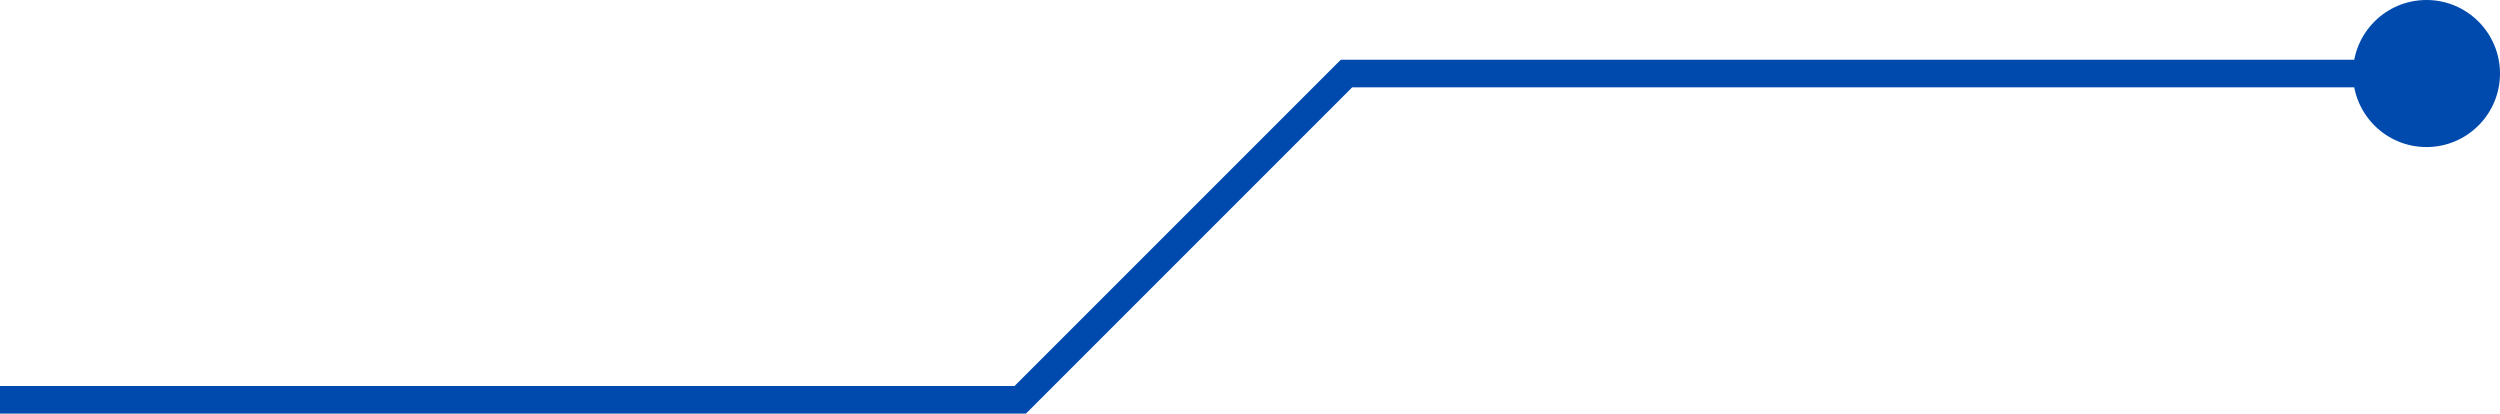 <svg width="272" height="45" viewBox="0 0 272 45" fill="none" xmlns="http://www.w3.org/2000/svg">
<path d="M111 43.5V45H111.621L112.061 44.561L111 43.5ZM146.5 8V6.5H145.879L145.439 6.939L146.5 8ZM256 8C256 12.418 259.582 16 264 16C268.418 16 272 12.418 272 8C272 3.582 268.418 0 264 0C259.582 0 256 3.582 256 8ZM0 45H111V42H0V45ZM112.061 44.561L147.561 9.061L145.439 6.939L109.939 42.439L112.061 44.561ZM146.5 9.5H264V6.5H146.5V9.5Z" fill="#004AAD"/>
</svg>
